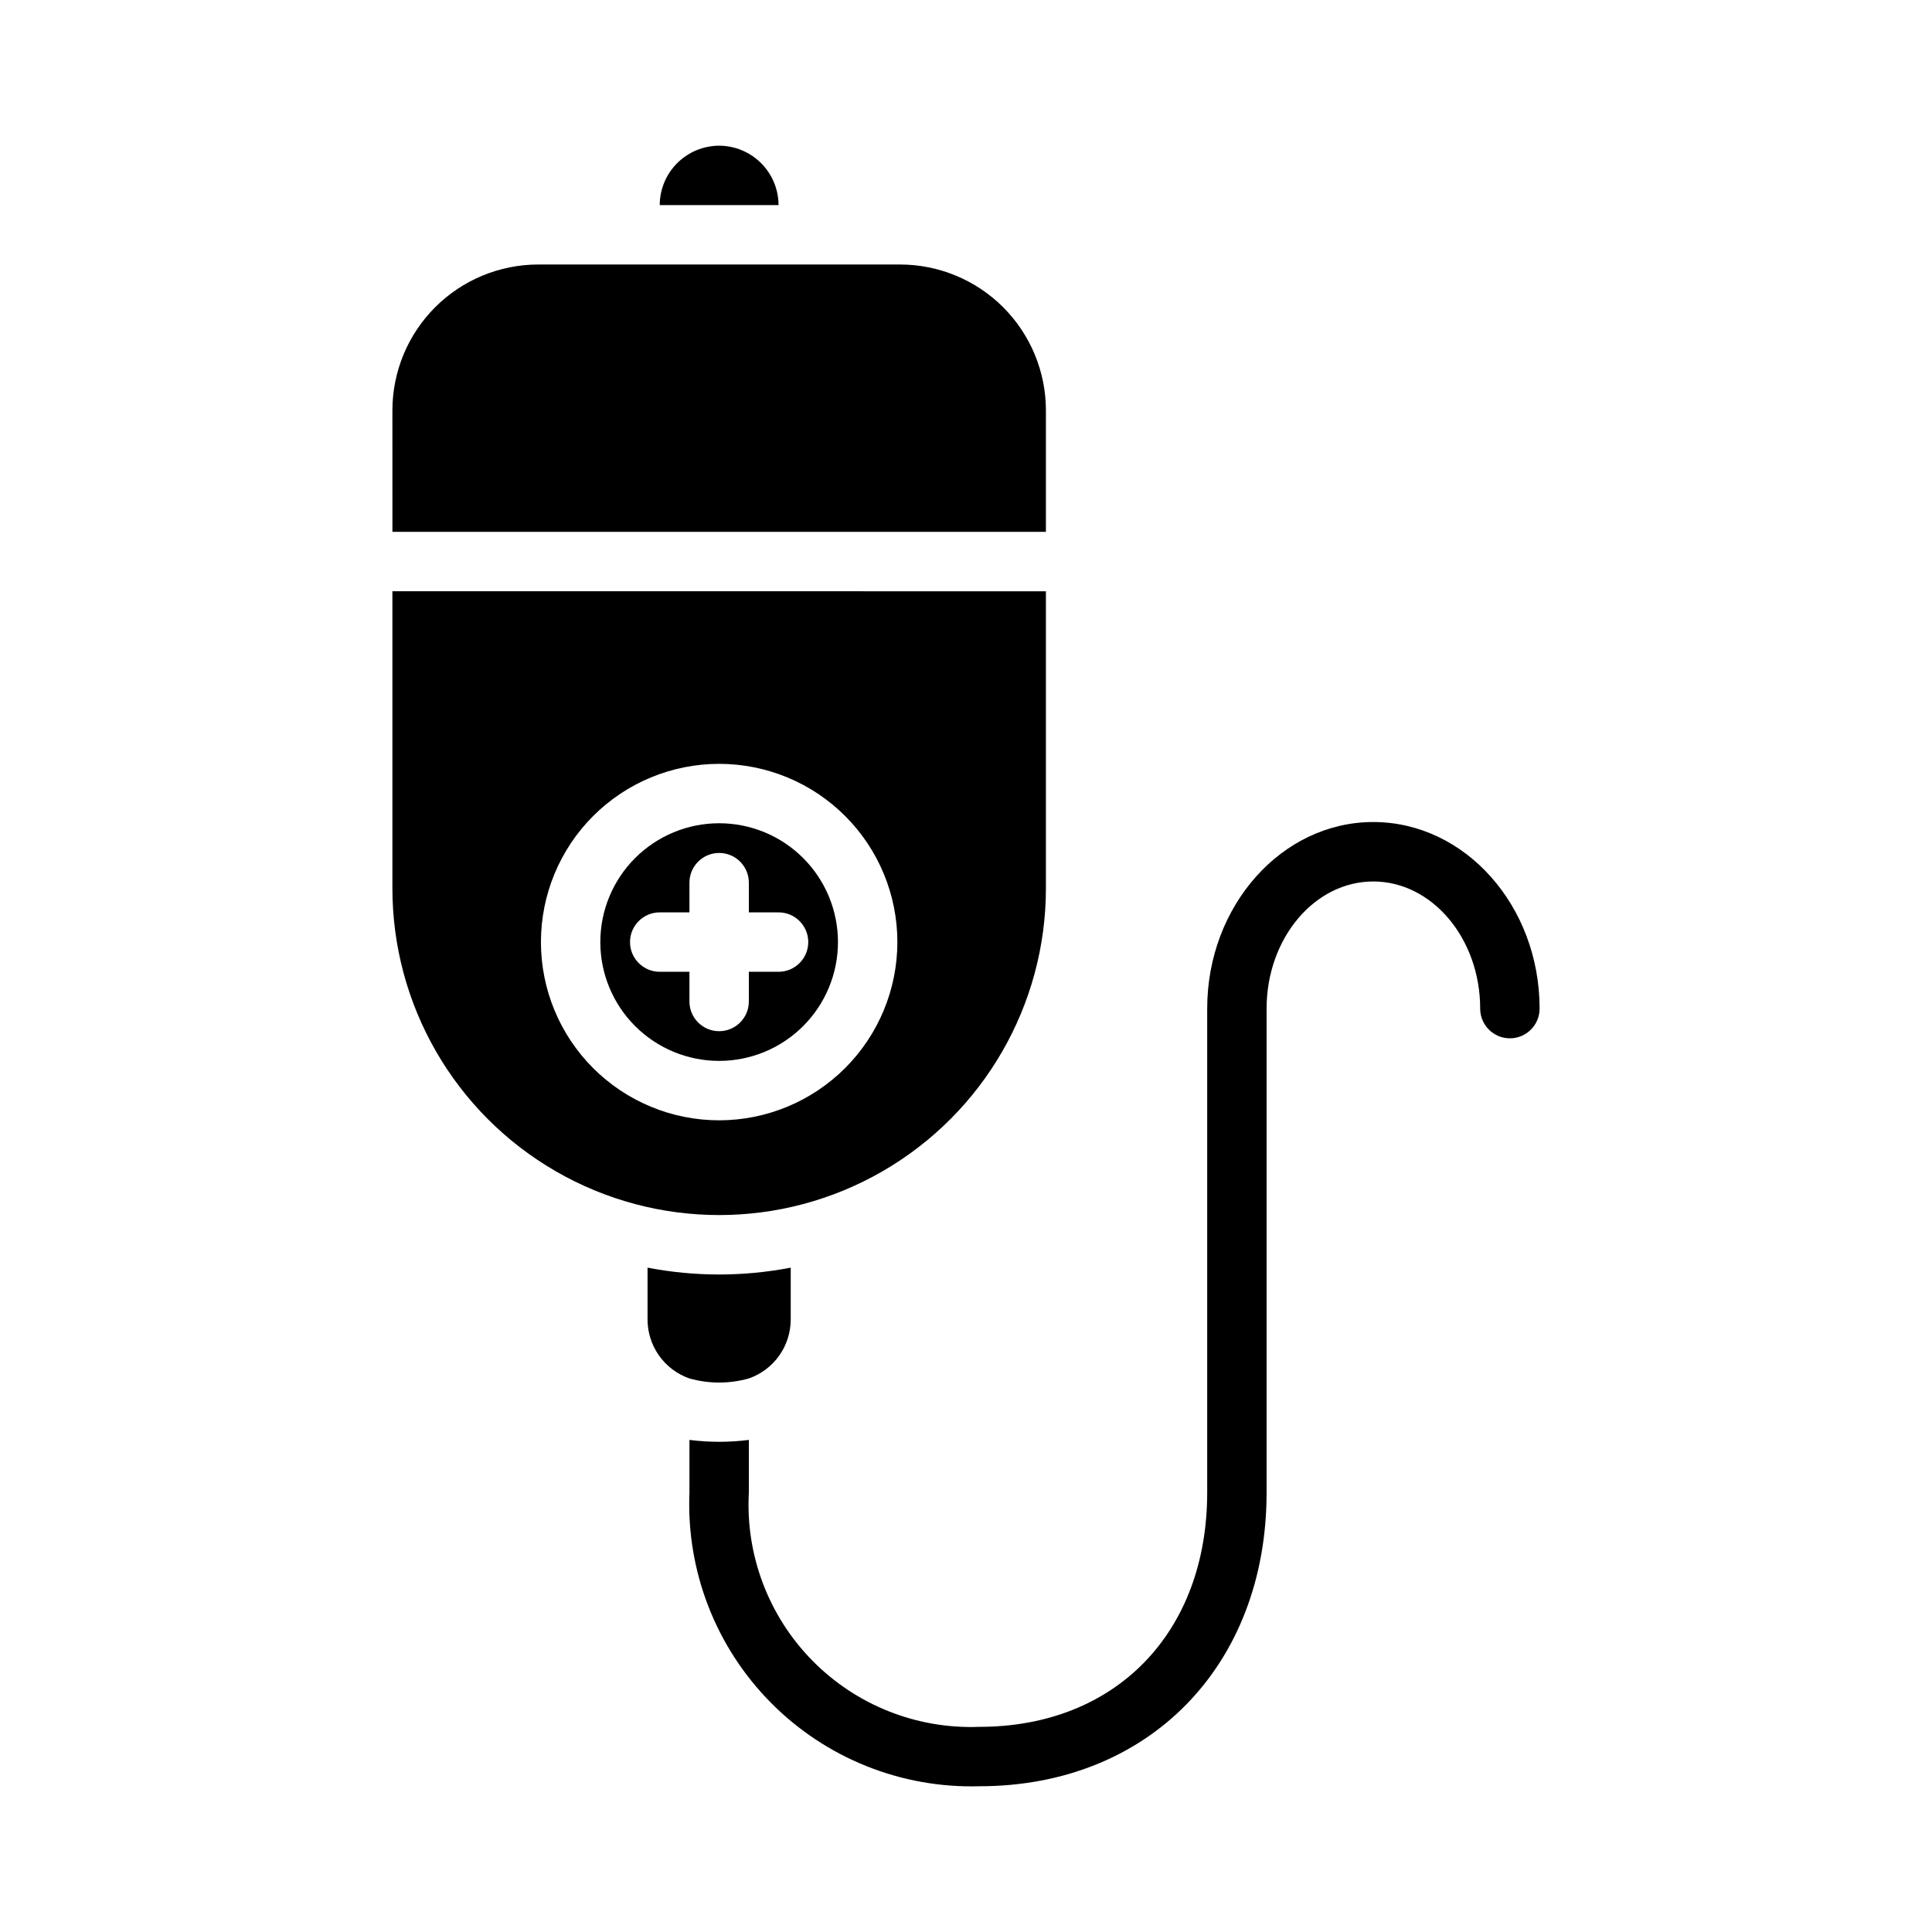 <?xml version="1.0" encoding="UTF-8"?>
<!-- Uploaded to: SVG Repo, www.svgrepo.com, Generator: SVG Repo Mixer Tools -->
<svg fill="#000000" width="800px" height="800px" version="1.1" viewBox="144 144 512 512" xmlns="http://www.w3.org/2000/svg">
 <g>
  <path d="m334.58 182.61c4.172 0.012 8.168 1.676 11.121 4.625 2.949 2.949 4.609 6.945 4.621 11.117h-31.488 0.004c0.012-4.172 1.672-8.168 4.621-11.117 2.953-2.949 6.949-4.613 11.121-4.625z"/>
  <path d="m247.99 252.75c0.008-10.25 4.078-20.078 11.328-27.328 7.246-7.246 17.074-11.32 27.324-11.324h95.883c10.25 0.004 20.078 4.078 27.324 11.324 7.25 7.25 11.32 17.078 11.328 27.328v32.195h-173.18z"/>
  <path d="m334.58 362.17c-8.352 0-16.359 3.32-22.266 9.223-5.906 5.906-9.223 13.914-9.223 22.266 0 8.352 3.316 16.363 9.223 22.266 5.906 5.906 13.914 9.223 22.266 9.223 8.352 0 16.359-3.316 22.266-9.223 5.906-5.902 9.223-13.914 9.223-22.266 0.004-8.352-3.316-16.359-9.219-22.266-5.906-5.906-13.918-9.223-22.27-9.223zm15.742 39.359h-7.871v7.875c0 4.348-3.523 7.871-7.871 7.871-4.348 0-7.871-3.523-7.871-7.871v-7.871h-7.871c-4.348 0-7.875-3.527-7.875-7.875s3.527-7.871 7.875-7.871h7.871v-7.871c0-4.348 3.523-7.871 7.871-7.871 4.348 0 7.871 3.523 7.871 7.871v7.871h7.871c4.348 0 7.875 3.523 7.875 7.871s-3.527 7.875-7.875 7.875z"/>
  <path d="m247.99 300.69v78.723c0 30.934 16.504 59.523 43.297 74.988 26.793 15.469 59.801 15.469 86.594 0 26.789-15.465 43.297-44.055 43.297-74.988v-78.719zm86.594 140.2v0.004c-12.527 0-24.539-4.977-33.398-13.836-8.859-8.855-13.832-20.871-13.832-33.398 0-12.523 4.973-24.539 13.832-33.398 8.859-8.855 20.871-13.832 33.398-13.832 12.527 0 24.539 4.977 33.398 13.832 8.859 8.859 13.832 20.875 13.832 33.398-0.008 12.523-4.988 24.531-13.844 33.387-8.855 8.859-20.863 13.836-33.387 13.848z"/>
  <path d="m552.01 411.29c0 4.348-3.523 7.875-7.871 7.875-4.348 0-7.875-3.527-7.875-7.875 0-18.578-12.754-33.691-28.34-33.691s-28.262 15.113-28.262 33.691v128.23c0 45.895-31.25 77.855-76.121 77.855-20.727 0.586-40.77-7.465-55.336-22.227s-22.352-34.906-21.492-55.625v-13.934c5.227 0.672 10.516 0.672 15.742 0v13.934c-0.91 16.555 5.199 32.727 16.824 44.547 11.625 11.824 27.695 18.199 44.262 17.562 36.133 0 60.379-24.953 60.379-62.109v-128.24c0-27.238 19.758-49.438 44.004-49.438 24.328 0.004 44.086 22.203 44.086 49.438z"/>
  <path d="m353.55 479.94v13.621c0.023 3.453-1.035 6.828-3.023 9.652-1.992 2.824-4.816 4.953-8.078 6.09-5.148 1.449-10.594 1.449-15.742 0-3.262-1.137-6.086-3.266-8.078-6.09-1.988-2.824-3.047-6.199-3.023-9.652v-13.621c12.535 2.418 25.41 2.418 37.945 0z"/>
 </g>
</svg>